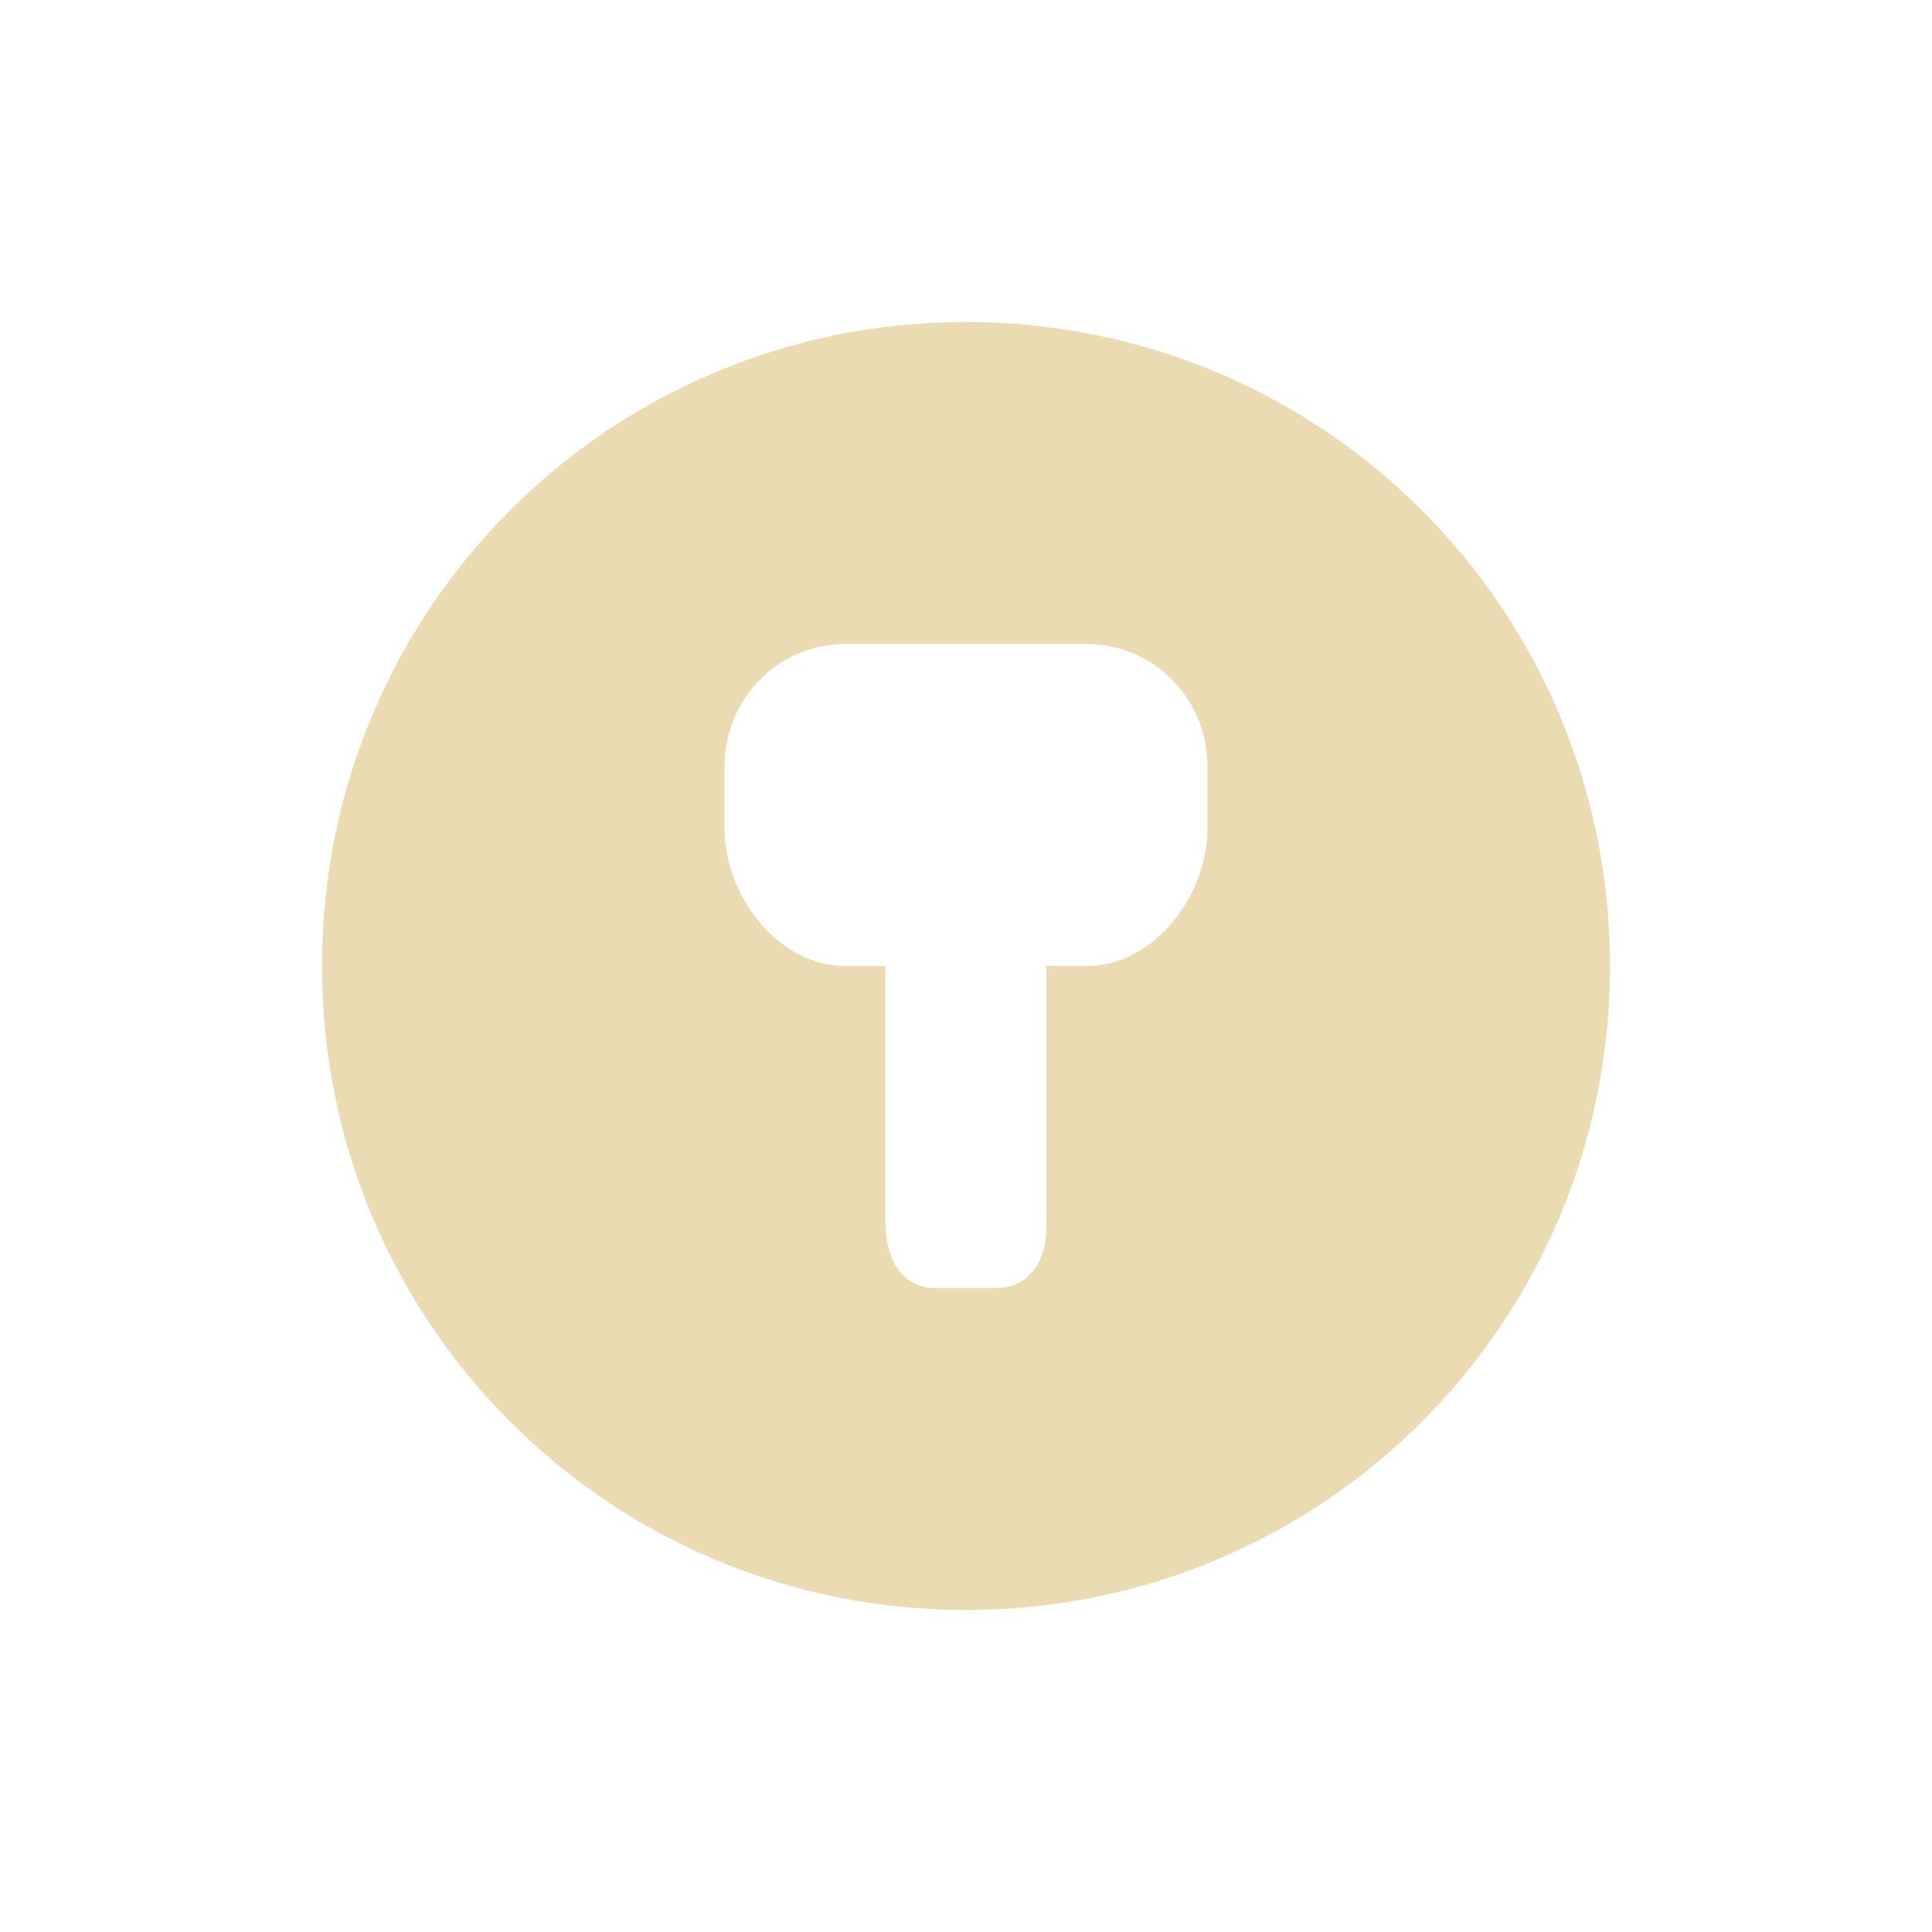 <svg xmlns="http://www.w3.org/2000/svg" width="24" height="24" version="1">
 <defs>
  <style id="current-color-scheme" type="text/css">
   .ColorScheme-Text { color:#ebdbb2; } .ColorScheme-Highlight { color:#458588; }
  </style>
 </defs>
 <path style="fill:currentColor" class="ColorScheme-Text" d="m12 4c-4.432 0-8 3.568-8 8s3.568 8 8 8 8-3.568 8-8-3.568-8-8-8zm-1.5 4h3c0.831 0 1.5 0.679 1.5 1.523v0.764c0 0.844-0.669 1.713-1.5 1.713h-0.5v3.238c0 0.422-0.21 0.762-0.625 0.762h-0.75c-0.415 0-0.61-0.34-0.625-0.762v-3.238h-0.5c-0.831 0-1.5-0.869-1.5-1.713v-0.764c0-0.844 0.669-1.523 1.5-1.523z"/>
</svg>
